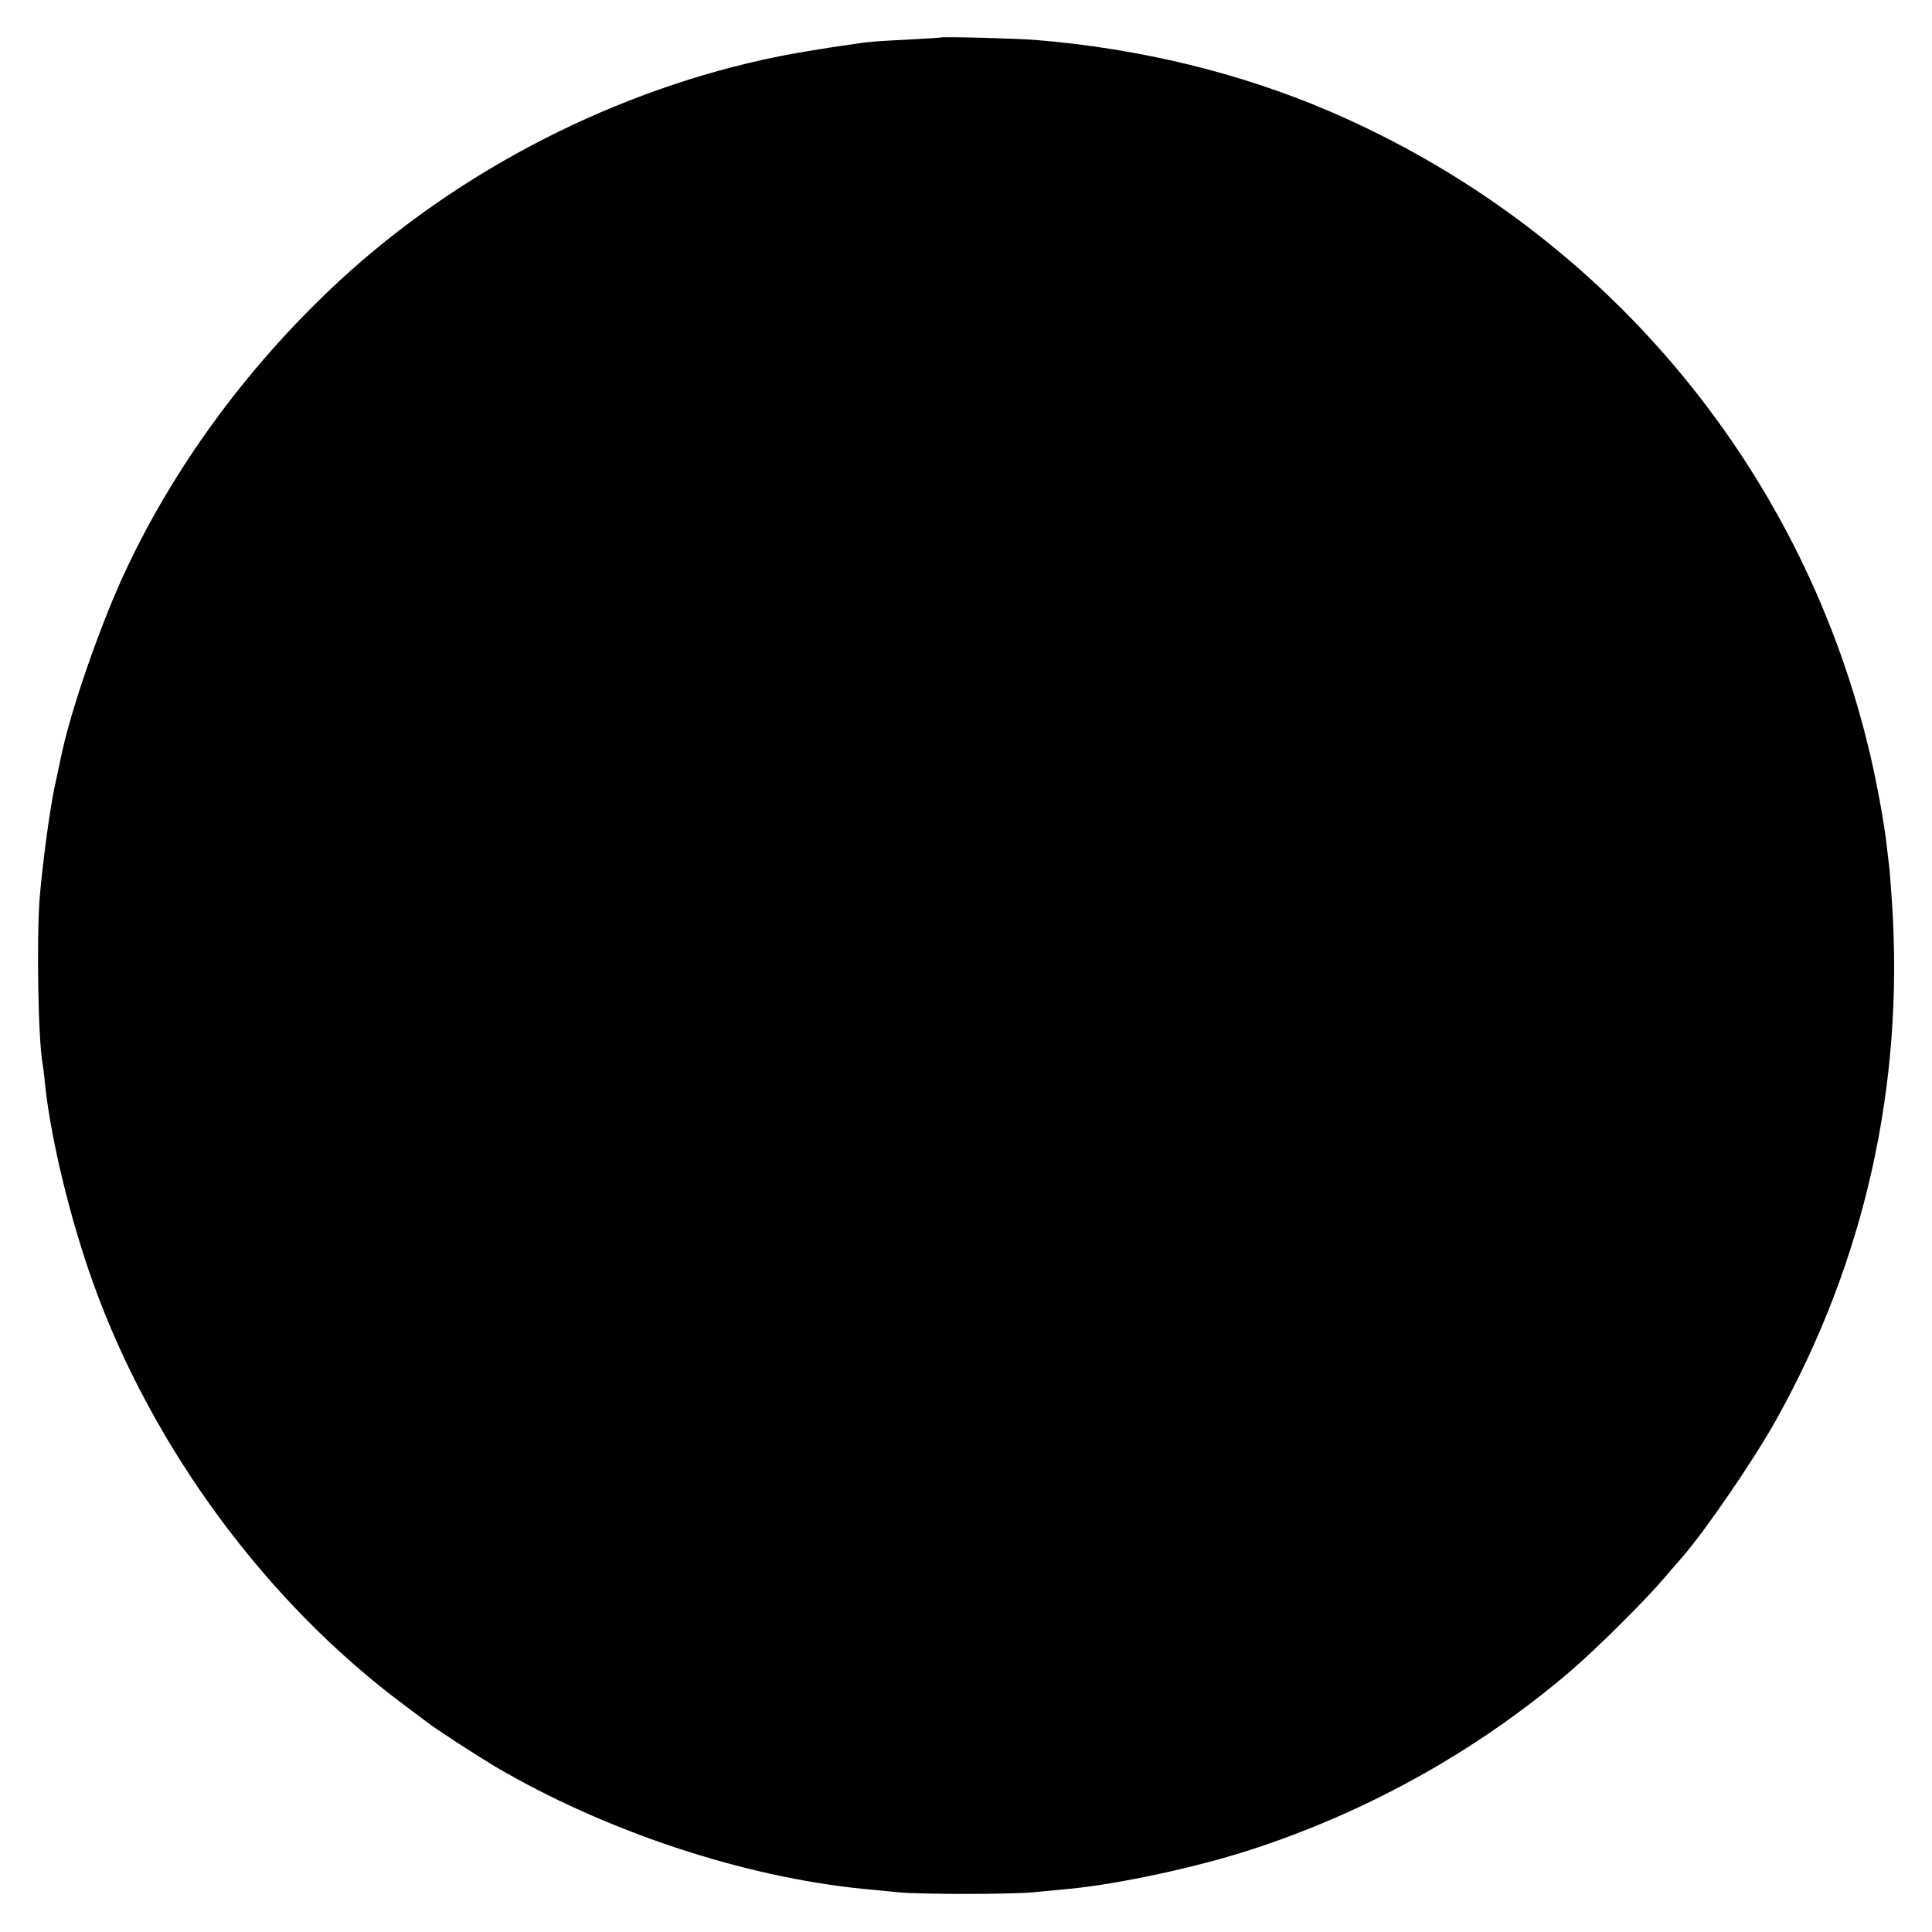 <?xml version="1.0" standalone="no"?>
<!DOCTYPE svg PUBLIC "-//W3C//DTD SVG 20010904//EN"
 "http://www.w3.org/TR/2001/REC-SVG-20010904/DTD/svg10.dtd">
<svg version="1.0" xmlns="http://www.w3.org/2000/svg"
 width="700pt" height="700pt" viewBox="0 0 700 700"
 preserveAspectRatio="xMidYMid meet">
<g transform="translate(0,700) scale(0.1,-0.1)"
fill="#000000" stroke="none">
<path d="M3407 6864 c-1 -1 -58 -4 -127 -8 -69 -3 -138 -8 -155 -11 -170 -24
-267 -41 -359 -61 -583 -129 -1148 -429 -1576 -839 -305 -291 -557 -637 -729
-1000 -94 -197 -206 -520 -240 -688 -5 -23 -16 -76 -25 -117 -17 -84 -41 -263
-52 -389 -12 -154 -6 -523 11 -610 2 -10 6 -44 9 -77 22 -199 91 -483 174
-714 214 -596 628 -1157 1127 -1528 39 -29 75 -56 80 -60 33 -26 175 -118 248
-162 398 -234 899 -401 1337 -444 30 -3 85 -8 122 -12 88 -8 403 -8 493 0 39
4 95 9 125 12 184 17 485 82 686 150 417 139 804 357 1135 640 93 80 267 252
340 338 19 22 48 56 65 75 87 101 258 351 339 496 322 576 464 1215 420 1875
-5 69 -9 127 -10 130 0 3 -5 37 -9 75 -9 85 -40 251 -67 360 -251 1030 -970
1879 -1950 2301 -326 140 -688 228 -1064 259 -75 6 -343 13 -348 9z"/>
</g>
</svg>
